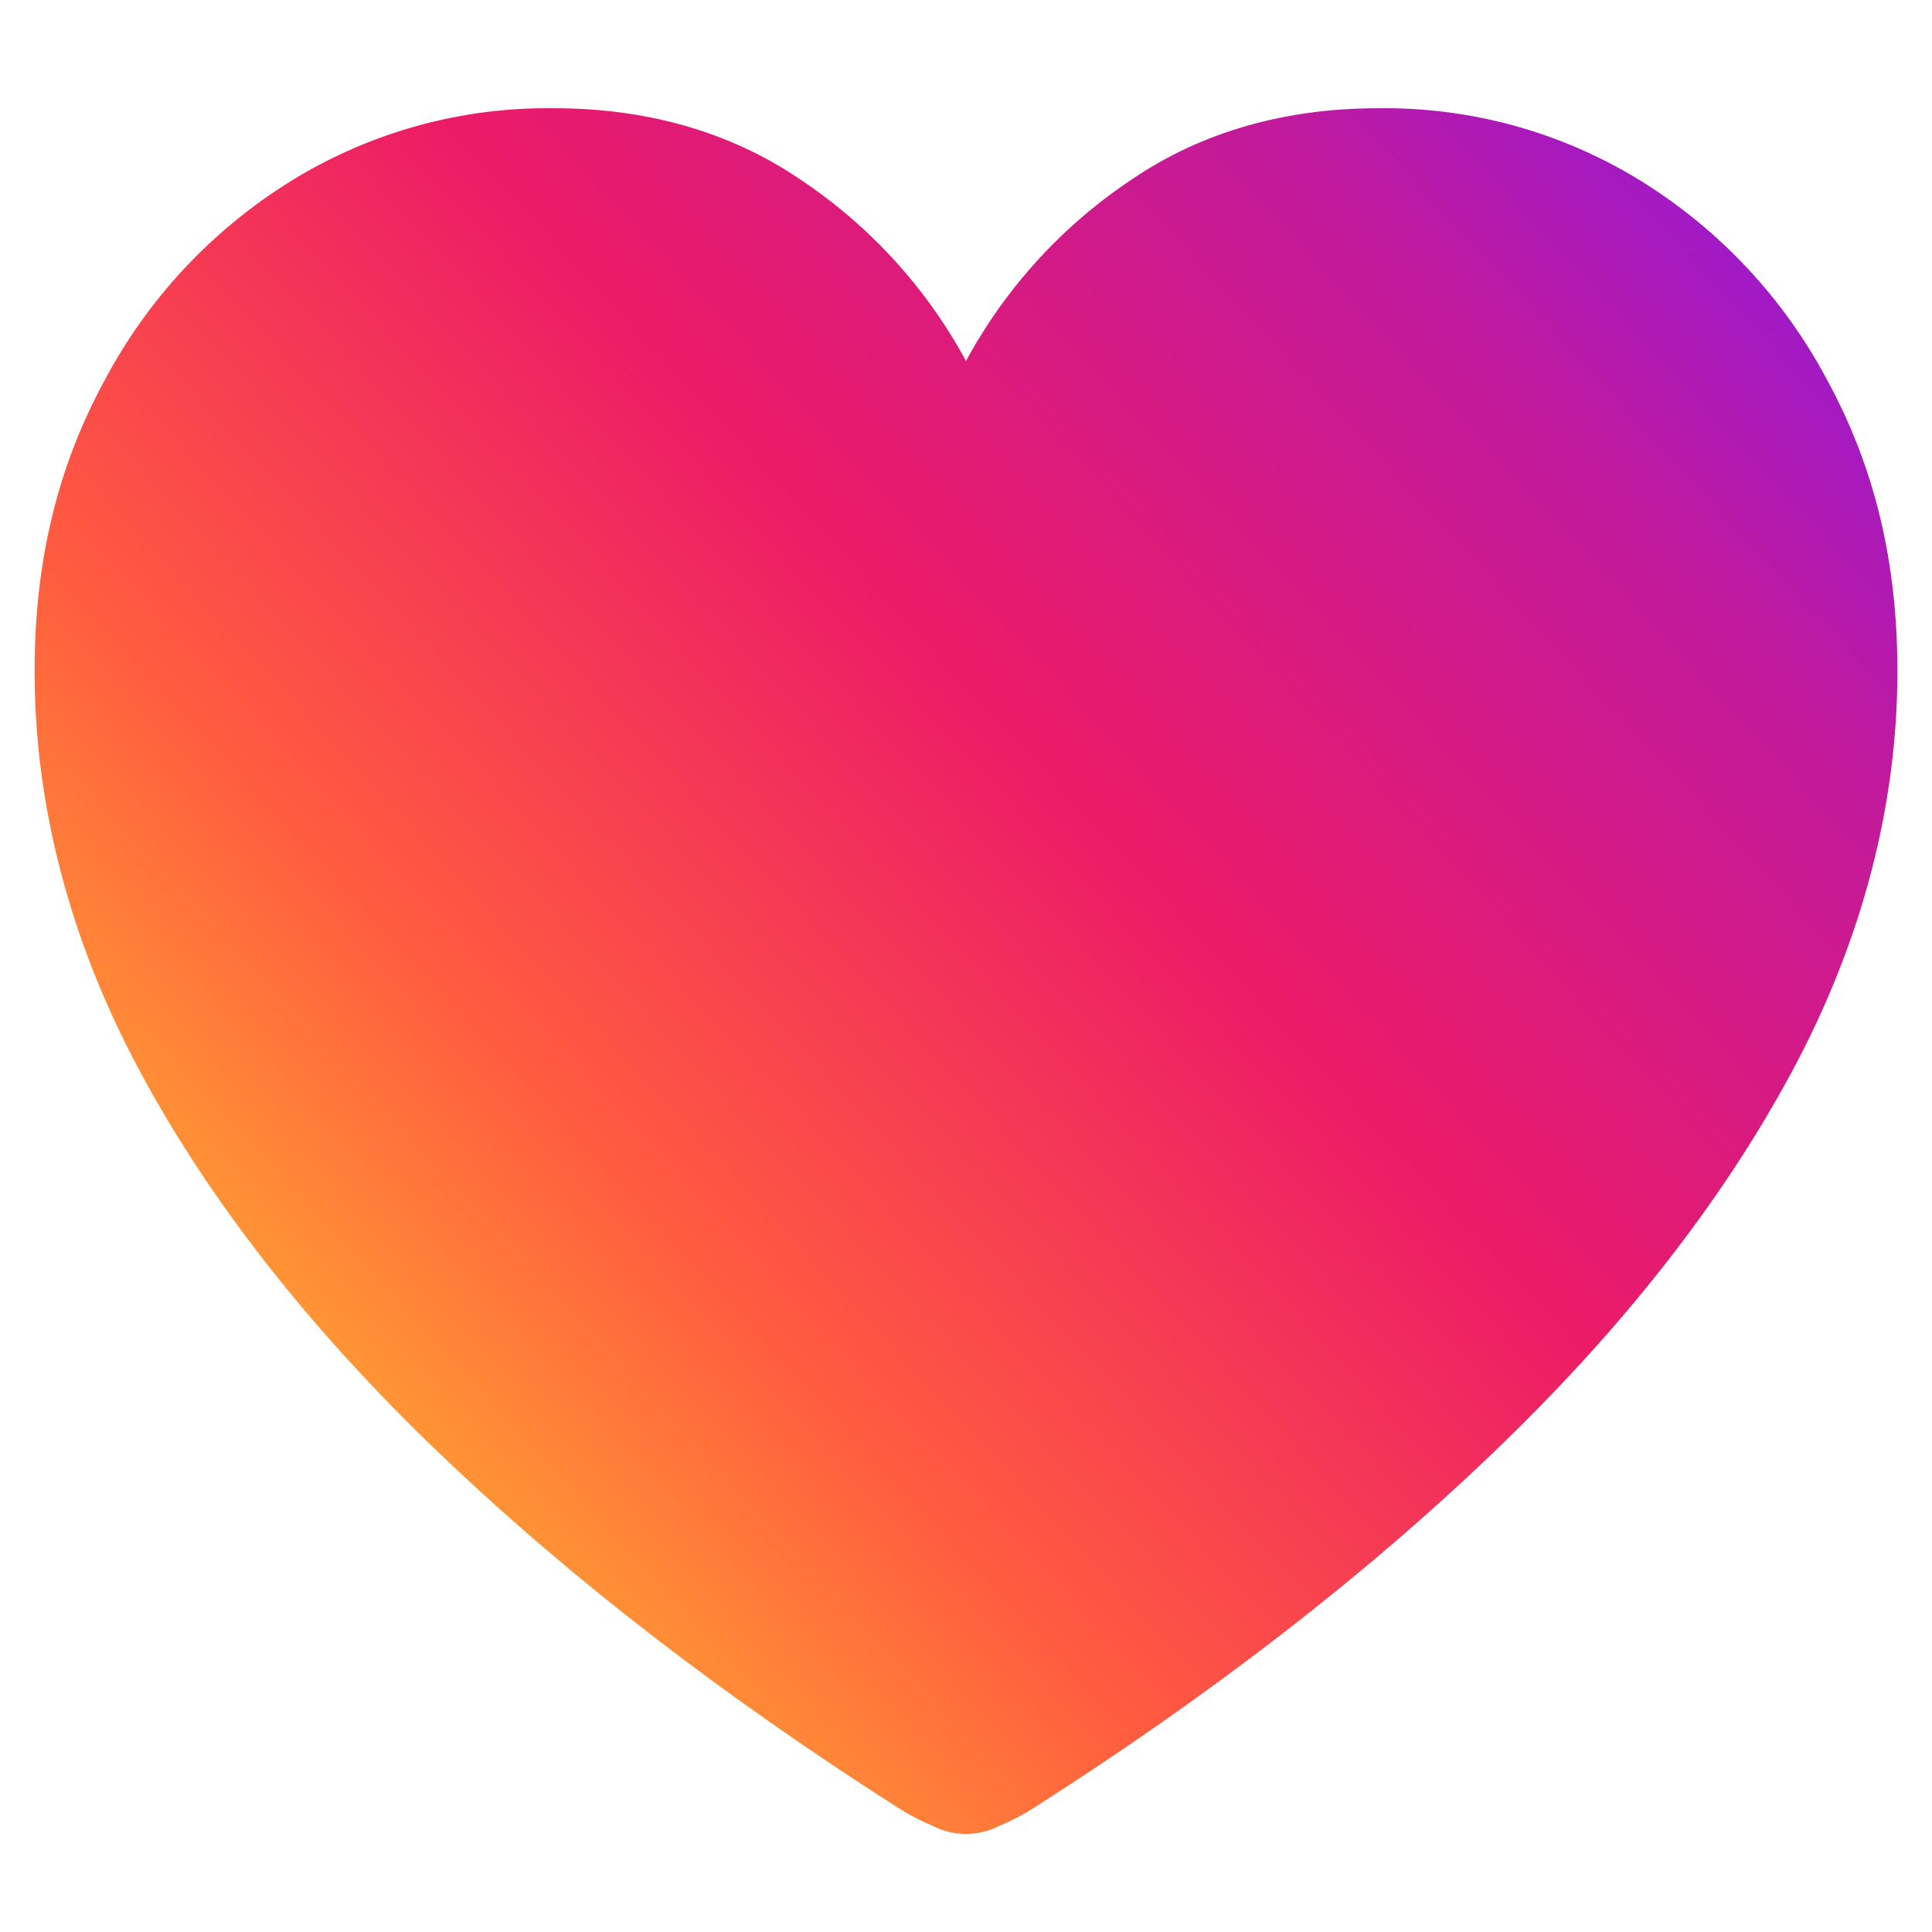 <?xml version="1.0" encoding="UTF-8"?>
<!-- Generated by Pixelmator Pro 3.6.14 -->
<svg width="256" height="256" viewBox="0 0 256 256" xmlns="http://www.w3.org/2000/svg">
    <linearGradient id="linearGradient1" x1="269.901" y1="10.465" x2="38.98" y2="224.464" gradientUnits="userSpaceOnUse">
        <stop offset="0" stop-color="#761afc" stop-opacity="1"/>
        <stop offset="0.249" stop-color="#c11a9d" stop-opacity="1"/>
        <stop offset="0.502" stop-color="#ec1b67" stop-opacity="1"/>
        <stop offset="0.752" stop-color="#ff5c3f" stop-opacity="1"/>
        <stop offset="1" stop-color="#ffc22c" stop-opacity="1"/>
    </linearGradient>
    <path id="Heart" fill="url(#linearGradient1)" fill-rule="evenodd" stroke="none" d="M 237.439 141.996 C 228.127 159.309 214.908 176.163 197.783 192.557 C 180.667 208.953 160.398 224.62 136.974 239.558 C 135.536 240.475 134.022 241.267 132.449 241.925 C 129.656 243.358 126.344 243.358 123.551 241.925 C 121.978 241.267 120.464 240.475 119.026 239.558 C 95.606 224.618 75.335 208.951 58.215 192.557 C 41.095 176.163 27.876 159.309 18.558 141.996 C 9.243 124.685 4.583 106.643 4.583 88.968 C 4.583 74.315 7.651 61.873 13.782 50.548 C 19.538 39.624 28.112 30.439 38.615 23.946 C 49.082 17.494 61.173 14.163 73.467 14.344 C 85.641 14.344 96.696 17.449 105.89 23.682 C 115.131 29.793 122.725 38.087 128 47.83 C 133.275 38.087 140.869 29.793 150.11 23.682 C 159.304 17.449 170.364 14.344 182.533 14.344 C 194.828 14.162 206.919 17.493 217.386 23.946 C 227.888 30.438 236.46 39.623 242.213 50.548 C 248.346 61.873 251.417 74.315 251.417 88.968 C 251.417 106.643 246.757 124.685 237.439 141.996 Z"/>
</svg>
